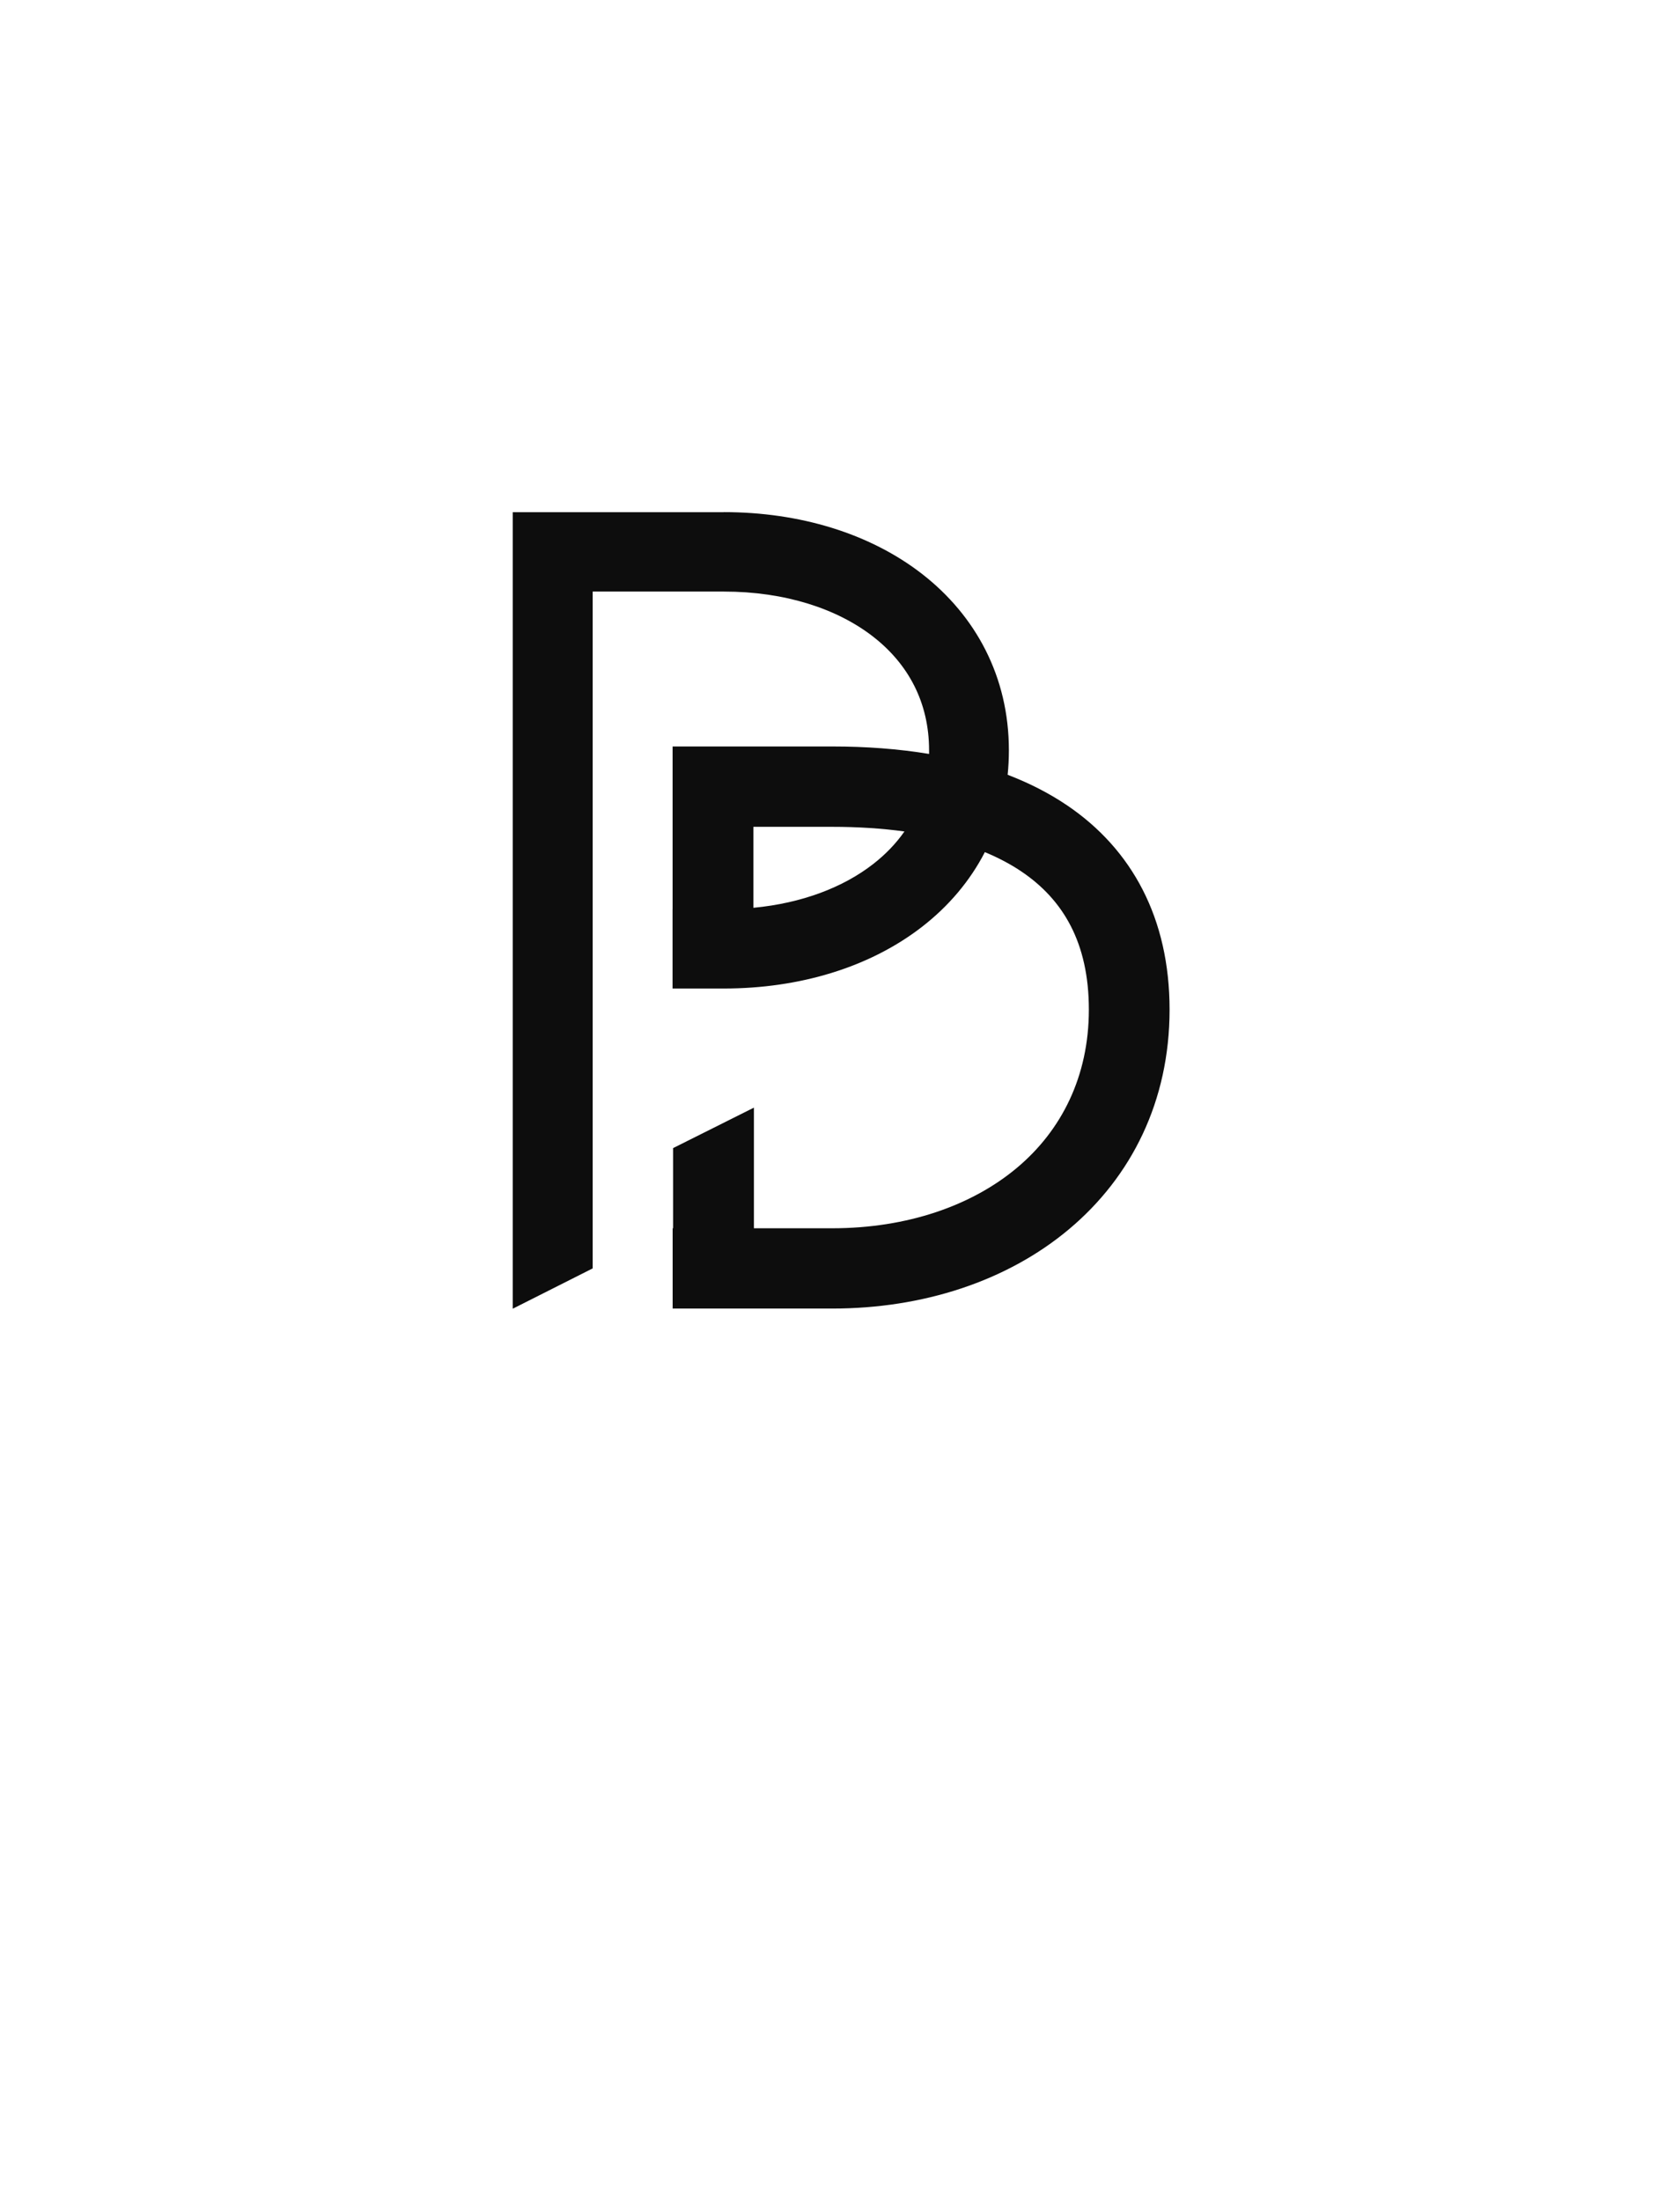 <?xml version="1.0" encoding="UTF-8"?>
<svg xmlns="http://www.w3.org/2000/svg" width="142" height="186" viewBox="0 0 142 186" fill="none">
  <g clip-path="url(#clip0_361_1404)" filter="url(#filter0_d_361_1404)">
    <path d="M16 146.262H21.206C21.911 146.262 22.604 146.331 23.277 146.472C23.95 146.614 24.555 146.844 25.086 147.172C25.617 147.483 26.042 147.891 26.363 148.404C26.699 148.918 26.869 149.552 26.869 150.312C26.869 151.274 26.598 152.071 26.05 152.705C25.519 153.324 24.798 153.768 23.881 154.031V154.075C24.429 154.124 24.931 154.261 25.398 154.496C25.88 154.714 26.29 155.001 26.626 155.357C26.979 155.712 27.255 156.133 27.445 156.614C27.64 157.079 27.733 157.584 27.733 158.125C27.733 159.039 27.53 159.791 27.129 160.381C26.744 160.971 26.229 161.444 25.588 161.8C24.96 162.139 24.246 162.382 23.444 162.519C22.657 162.661 21.871 162.729 21.084 162.729H16V146.27V146.262ZM18.023 153.235H20.817C21.299 153.235 21.765 153.202 22.215 153.142C22.681 153.081 23.099 152.956 23.468 152.77C23.837 152.568 24.133 152.297 24.36 151.957C24.583 151.602 24.696 151.137 24.696 150.563C24.696 150.054 24.591 149.641 24.384 149.33C24.177 149.007 23.894 148.748 23.541 148.562C23.204 148.376 22.811 148.251 22.361 148.19C21.927 148.113 21.485 148.073 21.035 148.073H18.023V153.235ZM18.023 160.906H21.445C21.944 160.906 22.434 160.862 22.917 160.765C23.415 160.656 23.857 160.494 24.242 160.276C24.644 160.045 24.964 159.75 25.207 159.395C25.446 159.023 25.568 158.574 25.568 158.045C25.568 157.471 25.446 156.99 25.207 156.602C24.984 156.214 24.676 155.902 24.291 155.672C23.922 155.438 23.488 155.276 22.989 155.183C22.507 155.09 22.008 155.041 21.498 155.041H18.023V160.898V160.906Z" fill="white"></path>
    <path d="M31.009 145.146H32.89V162.721H31.009V145.146Z" fill="white"></path>
    <path d="M36.482 153.238C37.062 152.664 37.743 152.248 38.529 151.981C39.332 151.702 40.143 151.561 40.962 151.561C42.632 151.561 43.836 151.941 44.574 152.701C45.312 153.461 45.681 154.613 45.681 156.165V160.837C45.681 161.149 45.697 161.472 45.73 161.816C45.762 162.143 45.803 162.442 45.851 162.721H44.043C43.978 162.474 43.938 162.2 43.922 161.909V161.096H43.873C43.504 161.654 43.005 162.111 42.381 162.466C41.769 162.822 41.031 163 40.163 163C39.584 163 39.04 162.931 38.525 162.79C38.027 162.648 37.585 162.45 37.2 162.187C36.831 161.909 36.535 161.569 36.308 161.165C36.085 160.761 35.971 160.296 35.971 159.77C35.971 158.873 36.21 158.166 36.693 157.656C37.175 157.143 37.767 156.763 38.477 156.517C39.198 156.27 39.969 156.112 40.792 156.052C41.627 155.991 42.389 155.959 43.082 155.959H43.804V155.635C43.804 154.843 43.557 154.249 43.058 153.845C42.576 153.441 41.895 153.242 41.011 153.242C40.398 153.242 39.798 153.344 39.202 153.546C38.623 153.732 38.112 154.027 37.662 154.431L36.482 153.247V153.238ZM41.927 157.491C40.723 157.491 39.766 157.652 39.06 157.98C38.355 158.307 38.002 158.841 38.002 159.584C38.002 160.267 38.233 160.757 38.7 161.048C39.182 161.326 39.774 161.468 40.484 161.468C41.031 161.468 41.505 161.383 41.907 161.213C42.324 161.027 42.669 160.789 42.944 160.494C43.216 160.199 43.427 159.859 43.573 159.471C43.719 159.067 43.796 158.643 43.812 158.194V157.495H41.931L41.927 157.491Z" fill="white"></path>
    <path d="M57.143 154.56C56.741 154.095 56.307 153.76 55.841 153.562C55.375 153.344 54.86 153.239 54.301 153.239C53.672 153.239 53.121 153.348 52.638 153.562C52.156 153.764 51.755 154.051 51.434 154.423C51.13 154.795 50.895 155.227 50.737 155.724C50.575 156.205 50.498 156.723 50.498 157.281C50.498 157.838 50.587 158.364 50.761 158.861C50.956 159.342 51.211 159.766 51.532 160.138C51.868 160.51 52.269 160.805 52.736 161.019C53.202 161.222 53.725 161.323 54.301 161.323C55.537 161.323 56.494 160.874 57.167 159.973L58.566 161.25C58.018 161.852 57.378 162.297 56.64 162.576C55.902 162.855 55.124 162.996 54.305 162.996C53.437 162.996 52.642 162.855 51.921 162.576C51.199 162.297 50.579 161.901 50.064 161.391C49.565 160.878 49.172 160.276 48.884 159.576C48.612 158.881 48.475 158.113 48.475 157.277C48.475 156.44 48.612 155.696 48.884 154.997C49.172 154.298 49.573 153.695 50.088 153.182C50.603 152.669 51.211 152.277 51.921 151.998C52.642 151.703 53.437 151.557 54.305 151.557C55.172 151.557 55.926 151.699 56.664 151.977C57.418 152.256 58.079 152.689 58.639 153.279L57.147 154.556L57.143 154.56Z" fill="white"></path>
    <path d="M60.743 145.146H62.624V156.63L67.757 151.84H70.432L64.987 156.791L70.988 162.721H68.219L62.628 157.002V162.721H60.747V145.146H60.743Z" fill="white"></path>
    <path d="M72.816 146.262H79.368C79.931 146.262 80.523 146.322 81.152 146.448C81.776 146.573 82.397 146.771 83.009 147.05C83.633 147.313 84.229 147.66 84.793 148.097C85.372 148.529 85.875 149.059 86.309 149.677C86.743 150.28 87.087 150.987 87.347 151.791C87.602 152.579 87.732 153.481 87.732 154.487C87.732 155.494 87.602 156.403 87.347 157.208C87.091 158 86.743 158.703 86.309 159.322C85.875 159.928 85.368 160.445 84.793 160.878C84.229 161.31 83.637 161.67 83.009 161.949C82.397 162.212 81.78 162.406 81.152 162.531C80.528 162.656 79.931 162.717 79.368 162.717H72.816V146.258V146.262ZM74.839 160.906H78.695C79.676 160.906 80.58 160.781 81.415 160.534C82.251 160.288 82.972 159.908 83.584 159.394C84.197 158.869 84.675 158.202 85.032 157.394C85.385 156.589 85.563 155.619 85.563 154.487C85.563 153.356 85.385 152.39 85.032 151.581C84.679 150.777 84.197 150.118 83.584 149.605C82.972 149.079 82.251 148.691 81.415 148.44C80.58 148.194 79.672 148.069 78.695 148.069H74.839V160.902V160.906Z" fill="white"></path>
    <path d="M89.998 157.28C89.998 156.428 90.152 155.656 90.456 154.956C90.76 154.257 91.178 153.663 91.709 153.166C92.24 152.652 92.873 152.26 93.611 151.981C94.349 151.702 95.151 151.561 96.019 151.561C96.886 151.561 97.689 151.702 98.427 151.981C99.165 152.26 99.802 152.656 100.329 153.166C100.86 153.663 101.277 154.257 101.581 154.956C101.885 155.656 102.039 156.428 102.039 157.28C102.039 158.133 101.885 158.909 101.581 159.605C101.277 160.304 100.86 160.906 100.329 161.419C99.797 161.917 99.165 162.305 98.427 162.584C97.689 162.862 96.886 163.004 96.019 163.004C95.151 163.004 94.349 162.862 93.611 162.584C92.873 162.305 92.236 161.917 91.709 161.419C91.178 160.91 90.76 160.304 90.456 159.605C90.152 158.905 89.998 158.133 89.998 157.28ZM92.021 157.28C92.021 157.854 92.111 158.388 92.285 158.885C92.48 159.366 92.751 159.791 93.104 160.162C93.457 160.518 93.874 160.805 94.357 161.023C94.855 161.225 95.411 161.326 96.019 161.326C96.627 161.326 97.174 161.225 97.657 161.023C98.155 160.805 98.581 160.518 98.934 160.162C99.287 159.791 99.554 159.362 99.728 158.885C99.919 158.388 100.016 157.854 100.016 157.28C100.016 156.706 99.919 156.181 99.728 155.7C99.55 155.203 99.287 154.778 98.934 154.423C98.581 154.051 98.155 153.764 97.657 153.562C97.174 153.344 96.627 153.238 96.019 153.238C95.411 153.238 94.855 153.348 94.357 153.562C93.874 153.764 93.457 154.051 93.104 154.423C92.751 154.778 92.48 155.207 92.285 155.7C92.106 156.181 92.021 156.706 92.021 157.28Z" fill="white"></path>
    <path d="M104.302 157.28C104.302 156.428 104.456 155.656 104.76 154.956C105.064 154.257 105.481 153.663 106.013 153.166C106.544 152.652 107.176 152.26 107.918 151.981C108.656 151.702 109.459 151.561 110.326 151.561C111.194 151.561 111.997 151.702 112.734 151.981C113.472 152.26 114.109 152.656 114.64 153.166C115.171 153.663 115.589 154.257 115.893 154.956C116.197 155.656 116.351 156.428 116.351 157.28C116.351 158.133 116.197 158.909 115.893 159.605C115.589 160.304 115.171 160.906 114.64 161.419C114.109 161.917 113.476 162.305 112.734 162.584C111.997 162.862 111.194 163.004 110.326 163.004C109.459 163.004 108.656 162.862 107.918 162.584C107.18 162.305 106.544 161.917 106.013 161.419C105.481 160.91 105.064 160.304 104.76 159.605C104.456 158.905 104.302 158.133 104.302 157.28ZM106.325 157.28C106.325 157.854 106.414 158.388 106.588 158.885C106.779 159.366 107.054 159.791 107.407 160.162C107.76 160.518 108.178 160.805 108.66 161.023C109.159 161.225 109.714 161.326 110.322 161.326C110.93 161.326 111.478 161.225 111.96 161.023C112.459 160.805 112.884 160.518 113.237 160.162C113.59 159.791 113.858 159.362 114.032 158.885C114.226 158.388 114.32 157.854 114.32 157.28C114.32 156.706 114.222 156.181 114.032 155.7C113.853 155.203 113.59 154.778 113.237 154.423C112.884 154.051 112.459 153.764 111.96 153.562C111.478 153.344 110.93 153.238 110.322 153.238C109.714 153.238 109.159 153.348 108.66 153.562C108.178 153.764 107.76 154.051 107.407 154.423C107.054 154.778 106.779 155.207 106.588 155.7C106.41 156.181 106.325 156.706 106.325 157.28Z" fill="white"></path>
    <path d="M119.262 154.423C119.262 153.926 119.246 153.461 119.213 153.028C119.181 152.596 119.165 152.2 119.165 151.844H120.948C120.948 152.139 120.957 152.434 120.973 152.725C120.989 153.02 120.997 153.323 120.997 153.631H121.046C121.175 153.368 121.35 153.113 121.577 152.863C121.816 152.616 122.1 152.398 122.42 152.212C122.74 152.01 123.101 151.856 123.503 151.747C123.904 151.622 124.338 151.561 124.804 151.561C124.934 151.561 125.059 151.569 125.189 151.585C125.319 151.601 125.445 151.634 125.574 151.678L125.453 153.513C125.132 153.42 124.796 153.372 124.439 153.372C123.284 153.372 122.44 153.736 121.909 154.463C121.394 155.175 121.139 156.161 121.139 157.414V162.713H119.262V154.415V154.423Z" fill="white"></path>
    <path d="M126 9H16V131.416H126V9Z" fill="white"></path>
    <path fill-rule="evenodd" clip-rule="evenodd" d="M61.185 36.288H43.342V103.607L50.096 100.2V42.997H61.185C66.37 42.997 70.773 44.452 73.802 46.809C76.765 49.117 78.529 52.358 78.529 56.417C78.529 56.518 78.529 56.619 78.529 56.72C75.914 56.287 73.165 56.089 70.347 56.089H56.851V69.836H56.847V76.546H61.185C67.574 76.546 73.53 74.759 77.969 71.303C80.179 69.581 81.983 67.467 83.244 65.018C84.391 65.495 85.433 66.045 86.362 66.675C89.848 69.036 92.034 72.665 92.034 78.328C92.034 83.991 89.71 88.555 85.952 91.703C82.141 94.896 76.684 96.808 70.343 96.808H63.723V86.614L56.891 90.034V96.808H56.855V103.595H70.339C78.018 103.595 85.117 101.279 90.351 96.893C95.638 92.463 98.857 86.049 98.857 78.328C98.857 70.608 95.674 64.775 90.201 61.069C88.664 60.03 86.978 59.173 85.17 58.482C85.239 57.807 85.275 57.12 85.275 56.417C85.275 50.18 82.461 45.034 77.961 41.526C73.522 38.07 67.566 36.283 61.177 36.283L61.185 36.288ZM76.445 63.272C74.56 63.013 72.52 62.88 70.347 62.88H63.682V69.723C67.785 69.335 71.272 67.997 73.806 66.024C74.839 65.22 75.731 64.299 76.449 63.268L76.445 63.272Z" fill="#0D0D0D"></path>
  </g>
  <defs>
    <filter id="filter0_d_361_1404" x="0" y="0" width="142" height="186" color-interpolation-filters="sRGB">
      <feFlood flood-opacity="0" result="BackgroundImageFix"></feFlood>
      <feColorMatrix in="SourceAlpha" type="matrix" values="0 0 0 0 0 0 0 0 0 0 0 0 0 0 0 0 0 0 127 0" result="hardAlpha"></feColorMatrix>
      <feOffset dy="7"></feOffset>
      <feGaussianBlur stdDeviation="8"></feGaussianBlur>
      <feComposite in2="hardAlpha" operator="out"></feComposite>
      <feColorMatrix type="matrix" values="0 0 0 0 0 0 0 0 0 0 0 0 0 0 0 0 0 0 0.08 0"></feColorMatrix>
      <feBlend mode="normal" in2="BackgroundImageFix" result="effect1_dropShadow_361_1404"></feBlend>
      <feBlend mode="normal" in="SourceGraphic" in2="effect1_dropShadow_361_1404" result="shape"></feBlend>
    </filter>
    <clipPath id="clip0_361_1404">
      <rect width="110" height="154" fill="white" transform="translate(16 9)"></rect>
    </clipPath>
  </defs>
</svg>
